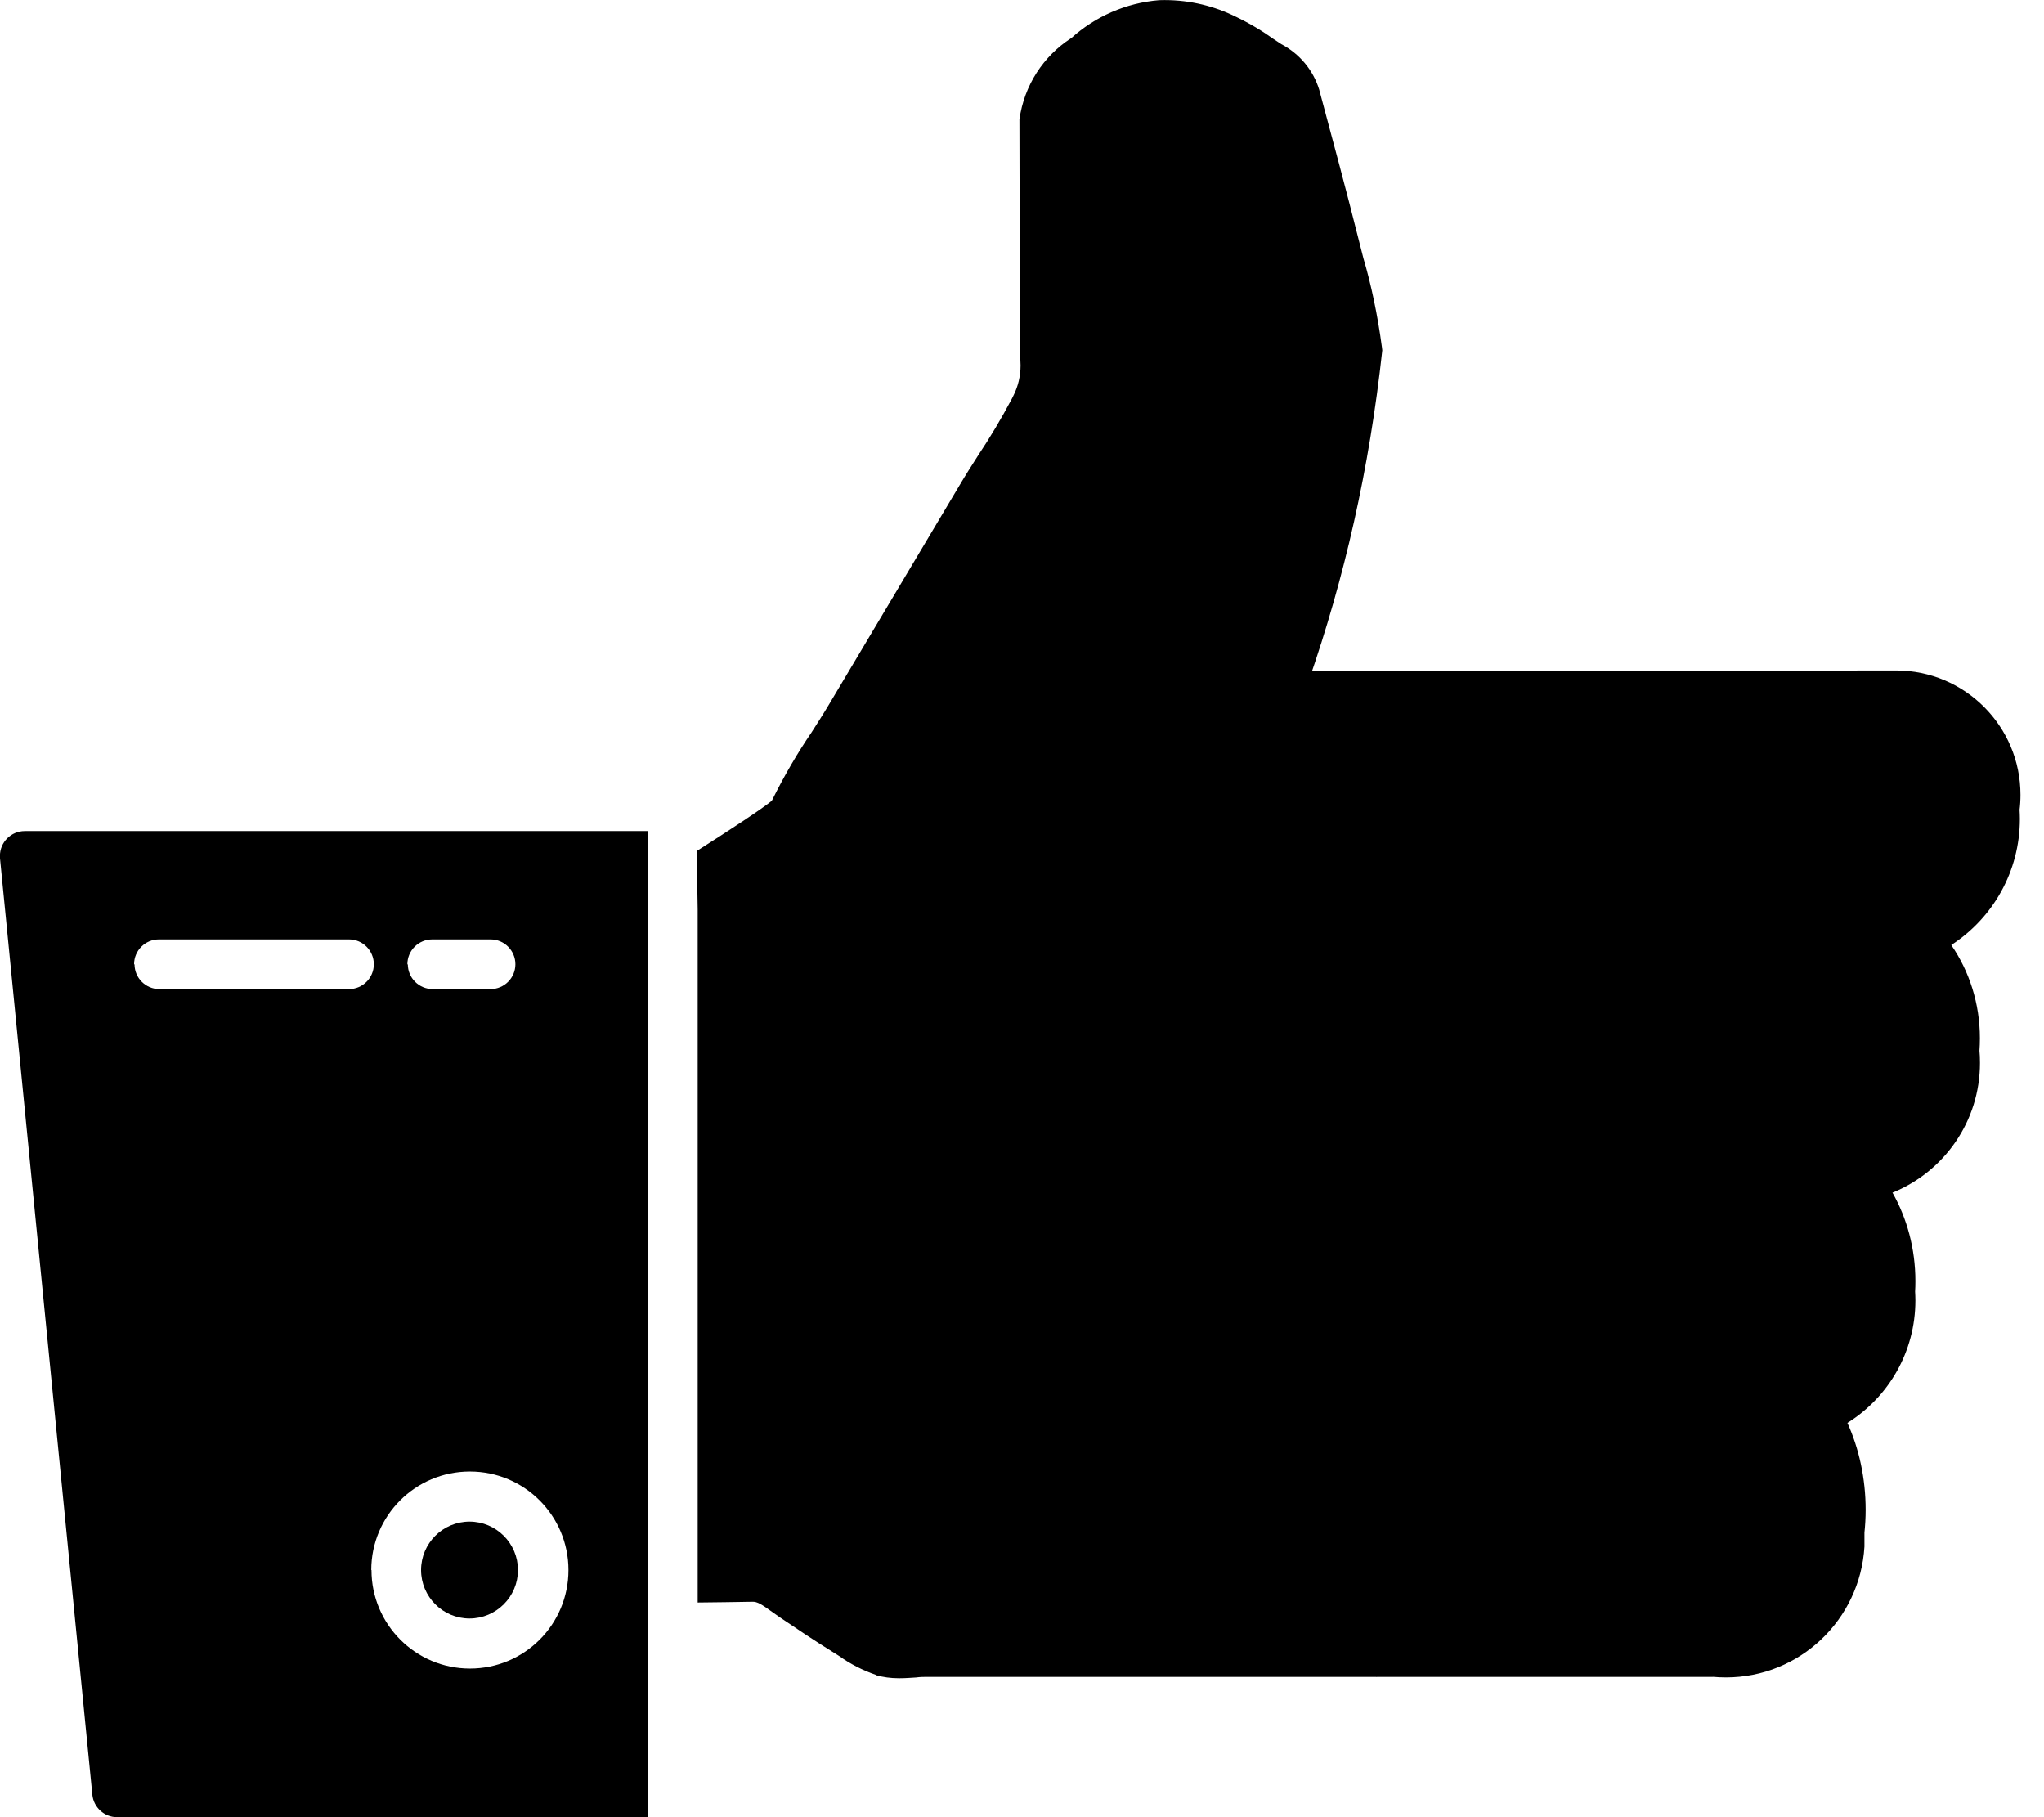 <!--Generated by Fontisto--><svg viewBox="0 0 27 24" xmlns="http://www.w3.org/2000/svg"><path d="m1.547 24c-.17 0-.31-.13-.327-.295v-.001l-1.22-12.368c-.001-.009-.001-.02-.001-.031 0-.182.147-.329.329-.329h8.233v13.025zm3.36-3.265v.001c0 .718.582 1.301 1.301 1.301s1.301-.582 1.301-1.301c0-.718-.582-1.301-1.301-1.301s-.001 0-.002 0c-.719 0-1.301.582-1.302 1.301zm.48-8c0 .181.147.328.329.328h.764c.181 0 .328-.147.328-.328s-.147-.328-.328-.328h-.77c-.182 0-.329.147-.329.329v.003zm-3.61 0c0 .181.147.328.328.328h2.505c.181 0 .328-.147.328-.328s-.147-.328-.328-.328h-2.51-.001c-.181 0-.328.147-.328.328v.003zm9.8 9.388c-.186-.064-.348-.148-.494-.253l.006.004-.1-.063c-.234-.145-.462-.298-.69-.452l-.101-.071c-.132-.095-.194-.137-.262-.133-.24.005-.48.007-.72.01v-9.155l-.013-.77c.451-.287.867-.56.992-.664.17-.342.338-.628.524-.902l-.017.027c.085-.133.17-.265.248-.396l1.724-2.894c.08-.136.167-.272.254-.408.145-.216.299-.474.44-.74l.024-.049c.056-.113.089-.247.089-.388 0-.045-.003-.09-.01-.133l.001.005-.006-3.12c.063-.454.319-.838.68-1.072l.006-.004c.312-.281.716-.464 1.162-.5h.007c.019-.001.041-.001.063-.001.341 0 .663.081.949.224l-.012-.006c.191.092.354.19.507.3l-.01-.007.106.07c.241.127.421.341.501.6l.002.007c.187.696.358 1.329.517 1.964l.066.259c.101.34.188.751.244 1.172l.005.042c-.171 1.574-.5 3.01-.976 4.378l.042-.138 7.693-.011h.028c.908 0 1.643.736 1.643 1.643 0 .069-.004.138-.013.205l.001-.008c.002.036.004.078.004.12 0 .695-.357 1.307-.898 1.661l-.008.005c.237.345.378.771.378 1.231 0 .057-.002.113-.006.169v-.007c.005.049.007.107.007.165 0 .771-.473 1.431-1.144 1.708l-.012.004c.191.337.303.74.303 1.169 0 .047-.001.094-.004.141v-.006c.002.036.004.078.004.12 0 .679-.355 1.275-.89 1.613l-.008.005c.153.337.241.732.241 1.147 0 .105-.006.209-.017.312l.001-.013v.188c-.058.966-.855 1.727-1.83 1.727-.06 0-.119-.003-.177-.008l.007.001h-4.429c-.005 0-.01.001-.015.001s-.011 0-.016-.001h.001-5.91c-.051 0-.104 0-.16.008-.068.004-.14.01-.214.01-.005 0-.01 0-.015 0-.104 0-.204-.014-.299-.04l.008.002zm-6.015-1.387c0-.353.287-.64.64-.64s.64.287.64.64-.287.64-.64.64c-.353 0-.64-.287-.64-.64z"/></svg>